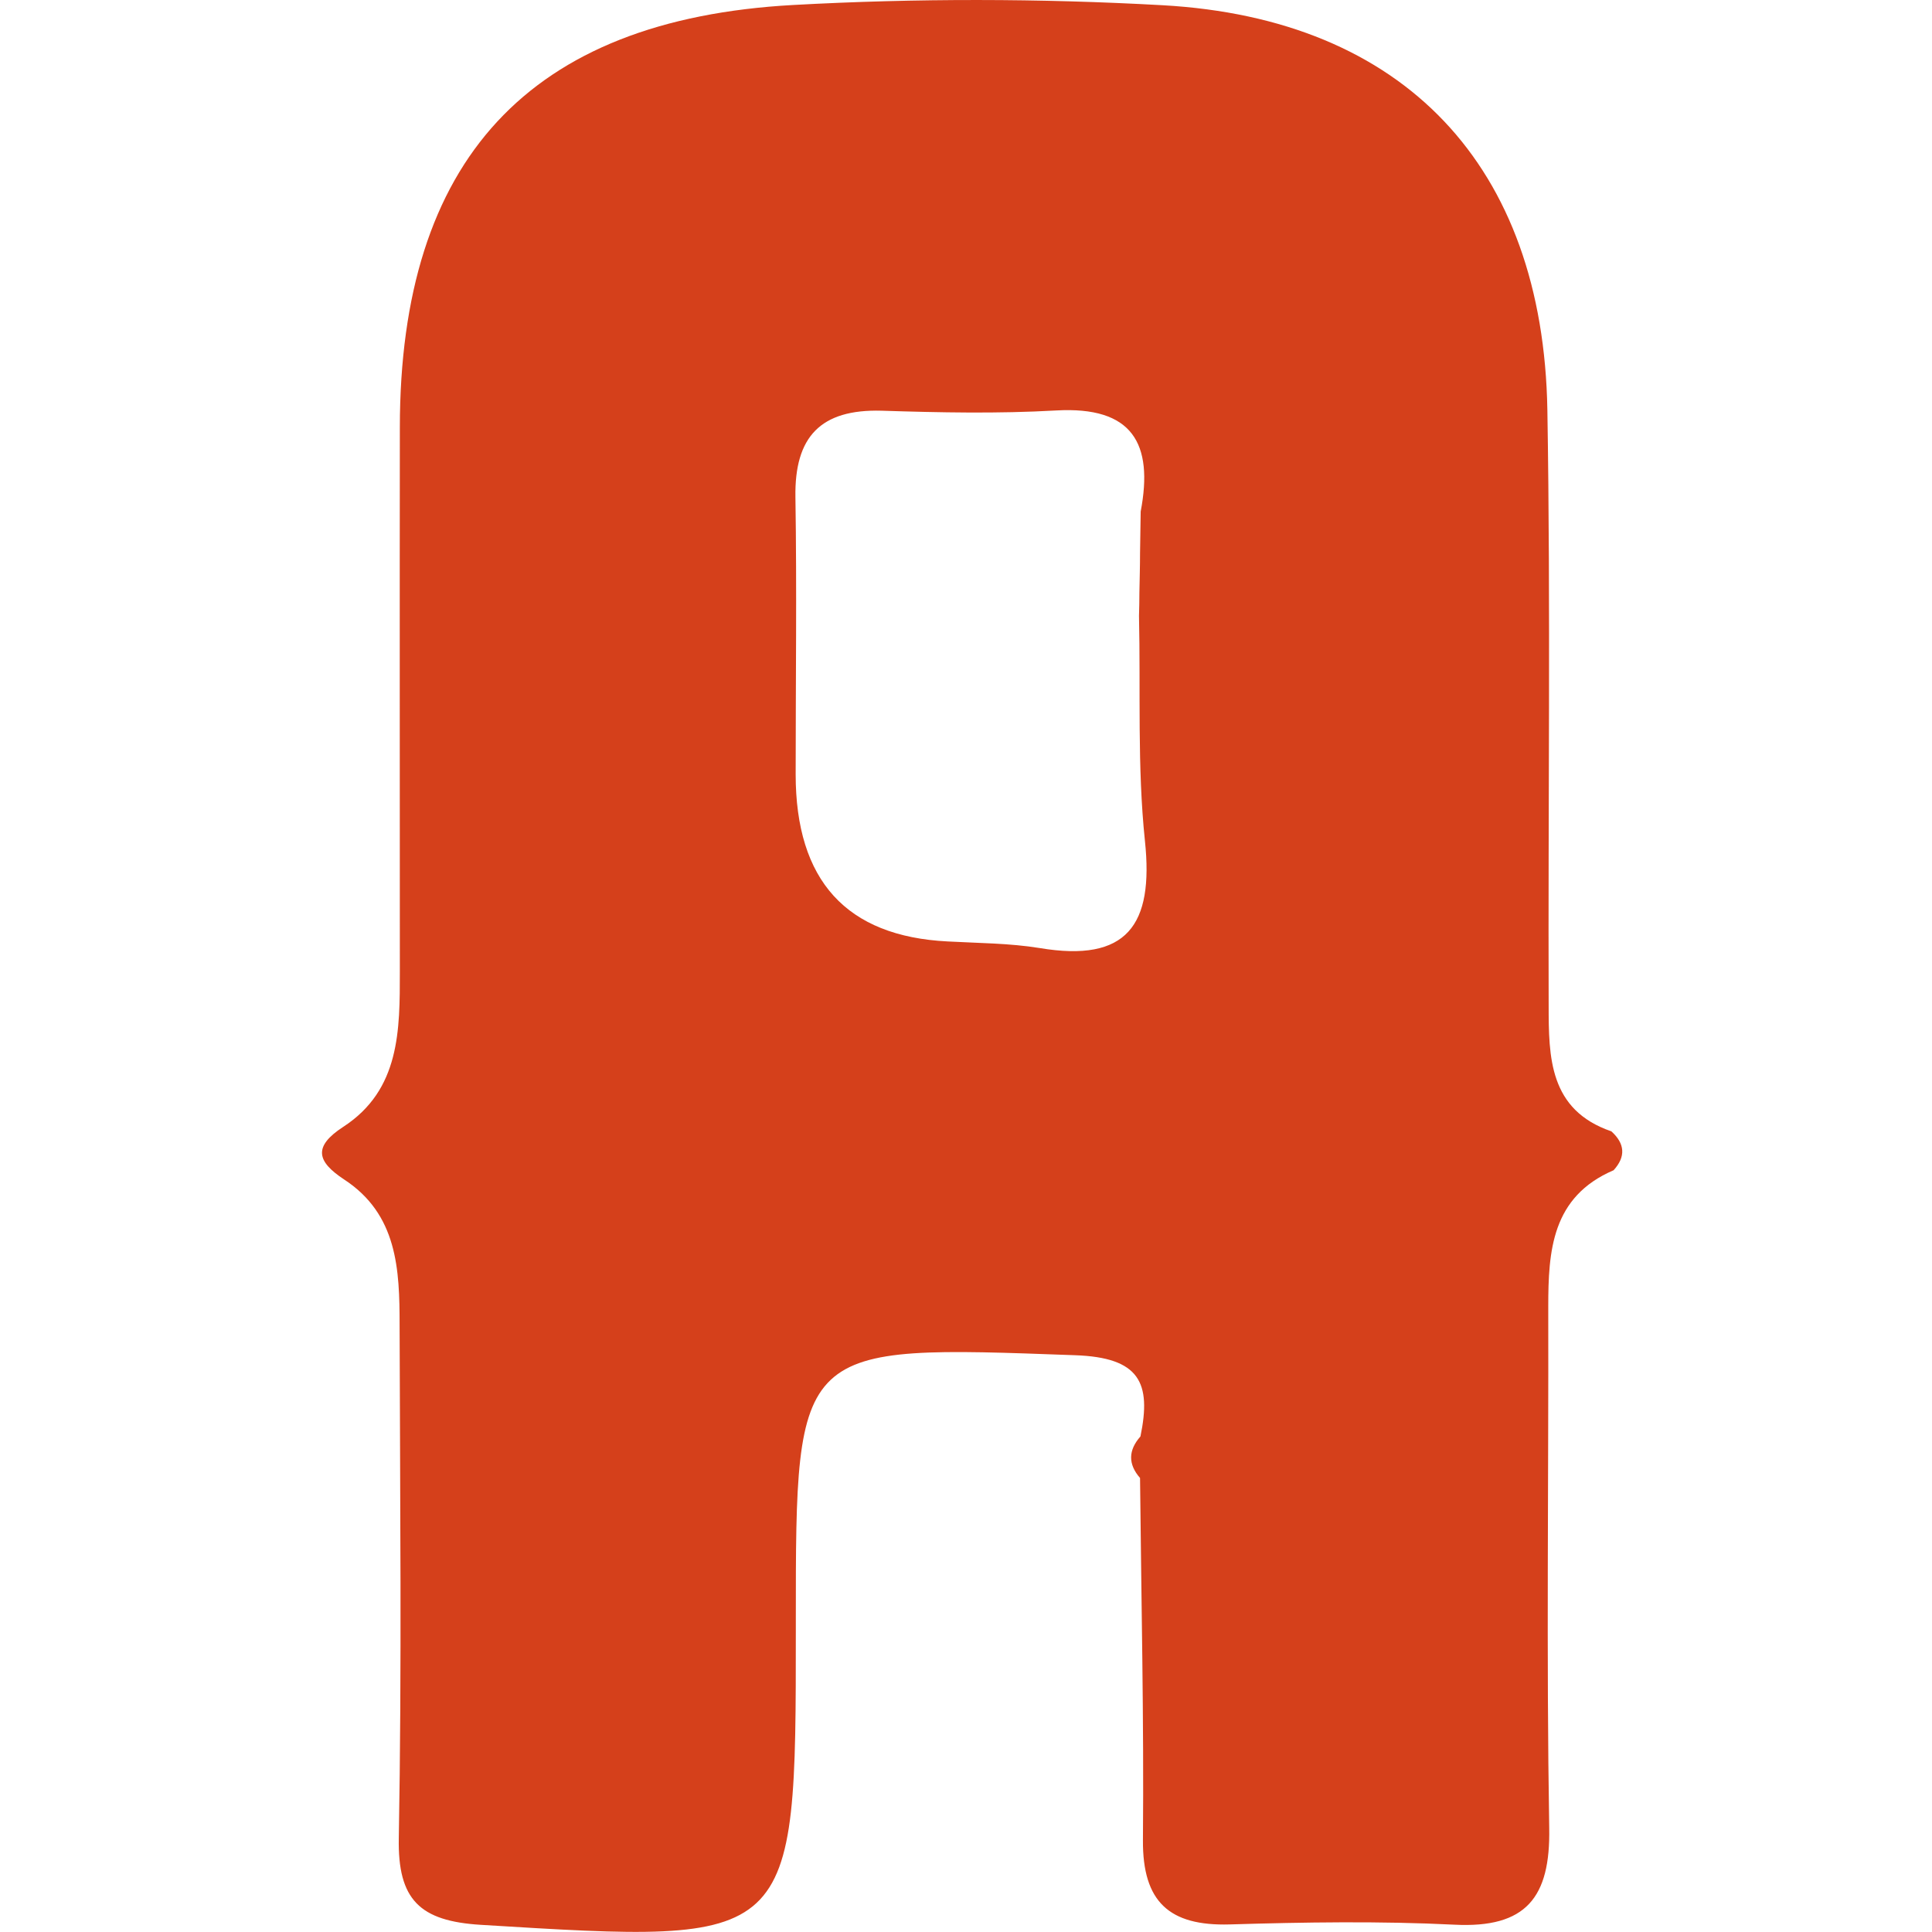 <svg xmlns="http://www.w3.org/2000/svg" width="24" height="24" viewBox="0 0 24 24" fill="none"><path d="M20.017 14.054C19.243 13.788 19.238 13.134 19.238 12.485C19.23 10.021 19.263 7.558 19.222 5.094C19.171 2.063 17.444 0.233 14.443 0.065C12.918 -0.02 11.379 -0.022 9.853 0.062C6.564 0.243 4.969 1.994 4.967 5.309C4.964 7.56 4.967 9.814 4.967 12.066C4.967 12.794 4.972 13.538 4.264 13.998C3.883 14.246 3.94 14.43 4.272 14.65C4.939 15.084 4.964 15.771 4.964 16.462C4.969 18.585 4.992 20.709 4.954 22.833C4.939 23.602 5.217 23.865 5.974 23.911C9.886 24.151 9.886 24.169 9.886 20.252V20.124C9.886 16.681 9.886 16.709 13.354 16.835C14.159 16.863 14.305 17.177 14.167 17.844C14.016 18.015 14.011 18.187 14.162 18.36C14.177 19.86 14.211 21.361 14.198 22.861C14.193 23.625 14.525 23.927 15.274 23.906C16.204 23.878 17.137 23.863 18.065 23.909C18.959 23.955 19.261 23.571 19.245 22.707C19.209 20.55 19.238 18.394 19.233 16.237C19.233 15.536 19.276 14.867 20.045 14.537C20.198 14.368 20.186 14.207 20.017 14.054ZM12.915 11.777C12.539 11.716 12.153 11.716 11.773 11.695C10.514 11.632 9.884 10.94 9.884 9.618C9.884 8.47 9.899 7.323 9.881 6.175C9.869 5.426 10.193 5.081 10.952 5.102C11.673 5.125 12.399 5.14 13.119 5.099C14.068 5.045 14.331 5.508 14.17 6.354C14.167 6.525 14.165 6.699 14.162 6.87C14.162 7.034 14.157 7.197 14.154 7.361C14.154 7.458 14.152 7.553 14.149 7.65C14.17 8.582 14.126 9.523 14.223 10.448C14.333 11.493 14.001 11.959 12.915 11.777Z" fill="#D5401B"></path></svg>